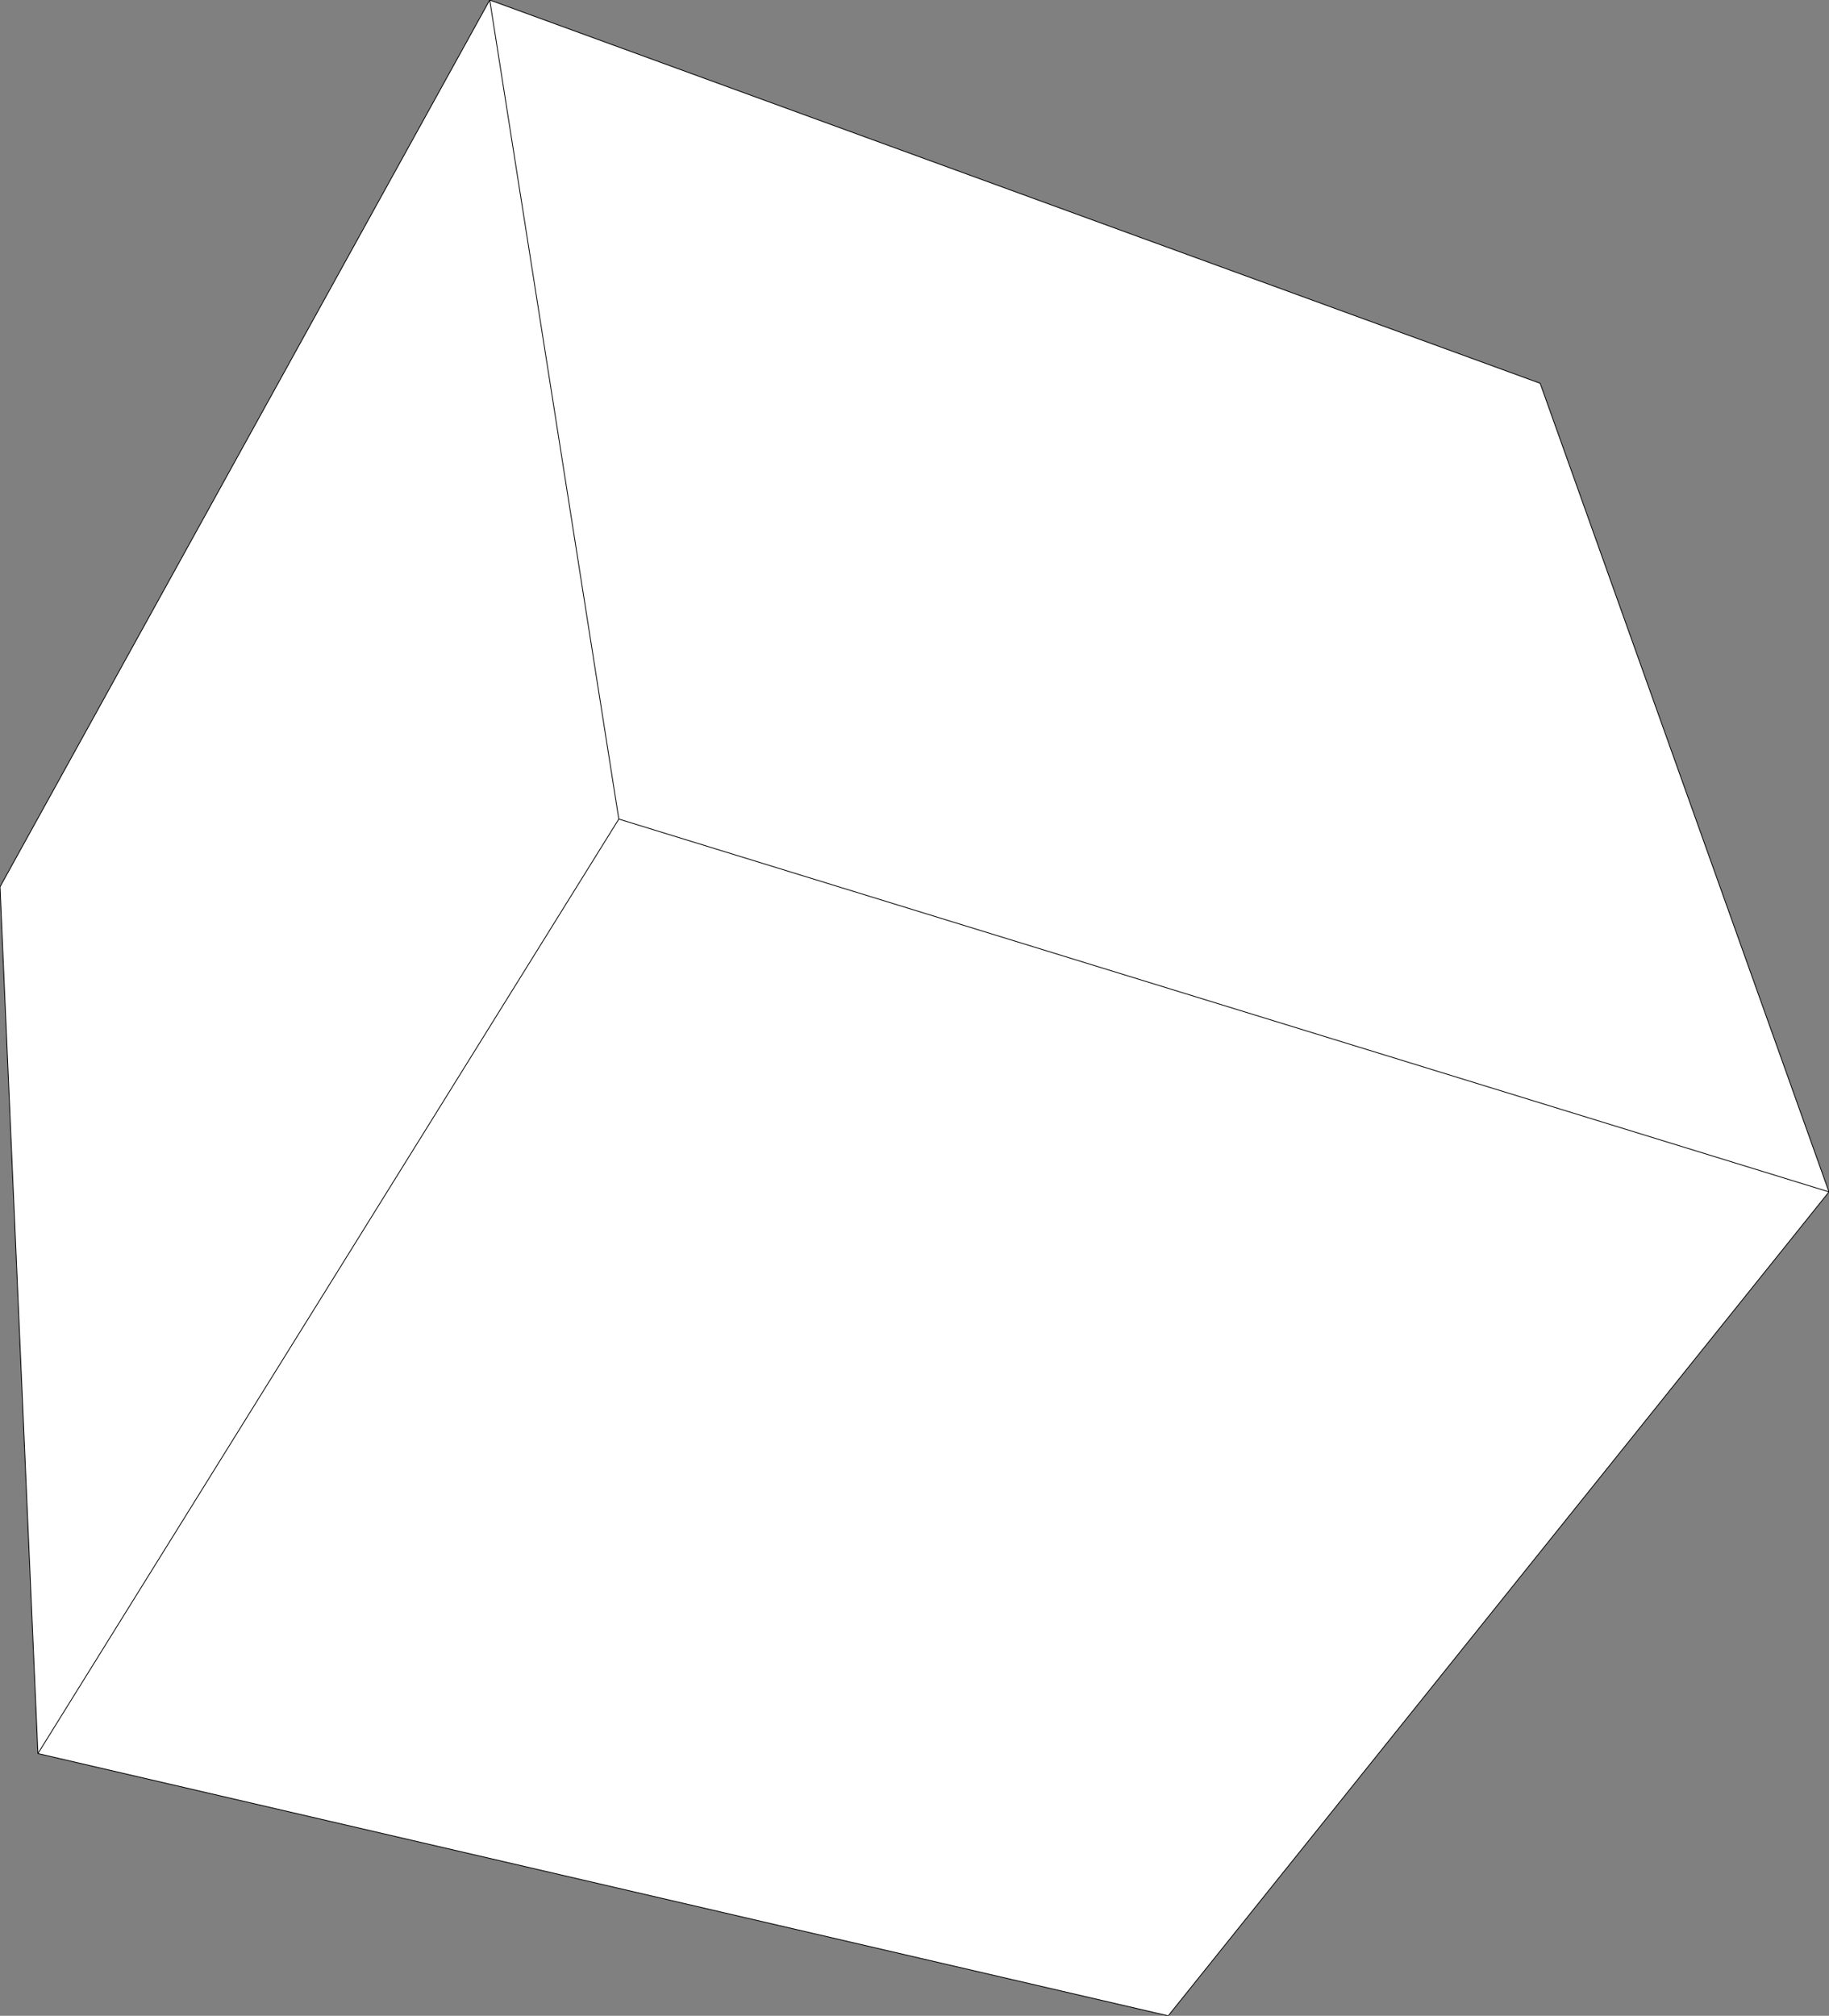 <?xml version="1.0" encoding="UTF-8" standalone="no"?>
<svg xmlns:xlink="http://www.w3.org/1999/xlink" height="124.9px" width="113.35px" xmlns="http://www.w3.org/2000/svg">
  <rect width="100%" height="100%" fill="#808080" stroke="none"/>
  <g transform="matrix(1.0, 0.0, 0.0, 1.0, -103.9, -68.45)">
    <path d="M176.3 193.35 L106.25 177.1 103.9 123.4 134.25 68.45 199.35 92.2 217.25 142.3 176.3 193.35 M217.25 142.3 L142.25 119.2 106.25 177.1 142.25 119.2 134.25 68.45 142.25 119.2 217.25 142.3" fill="#ffffff" fill-rule="evenodd" stroke="none"/>
    <path d="M176.3 193.35 L106.25 177.1 103.9 123.4 134.25 68.45 199.35 92.2 217.25 142.3 176.3 193.35 M106.25 177.1 L142.25 119.2 134.25 68.45 M142.25 119.2 L217.25 142.3" fill="none" stroke="#000000" stroke-linecap="round" stroke-linejoin="round" stroke-width="0.05"/>
  </g>
</svg>
